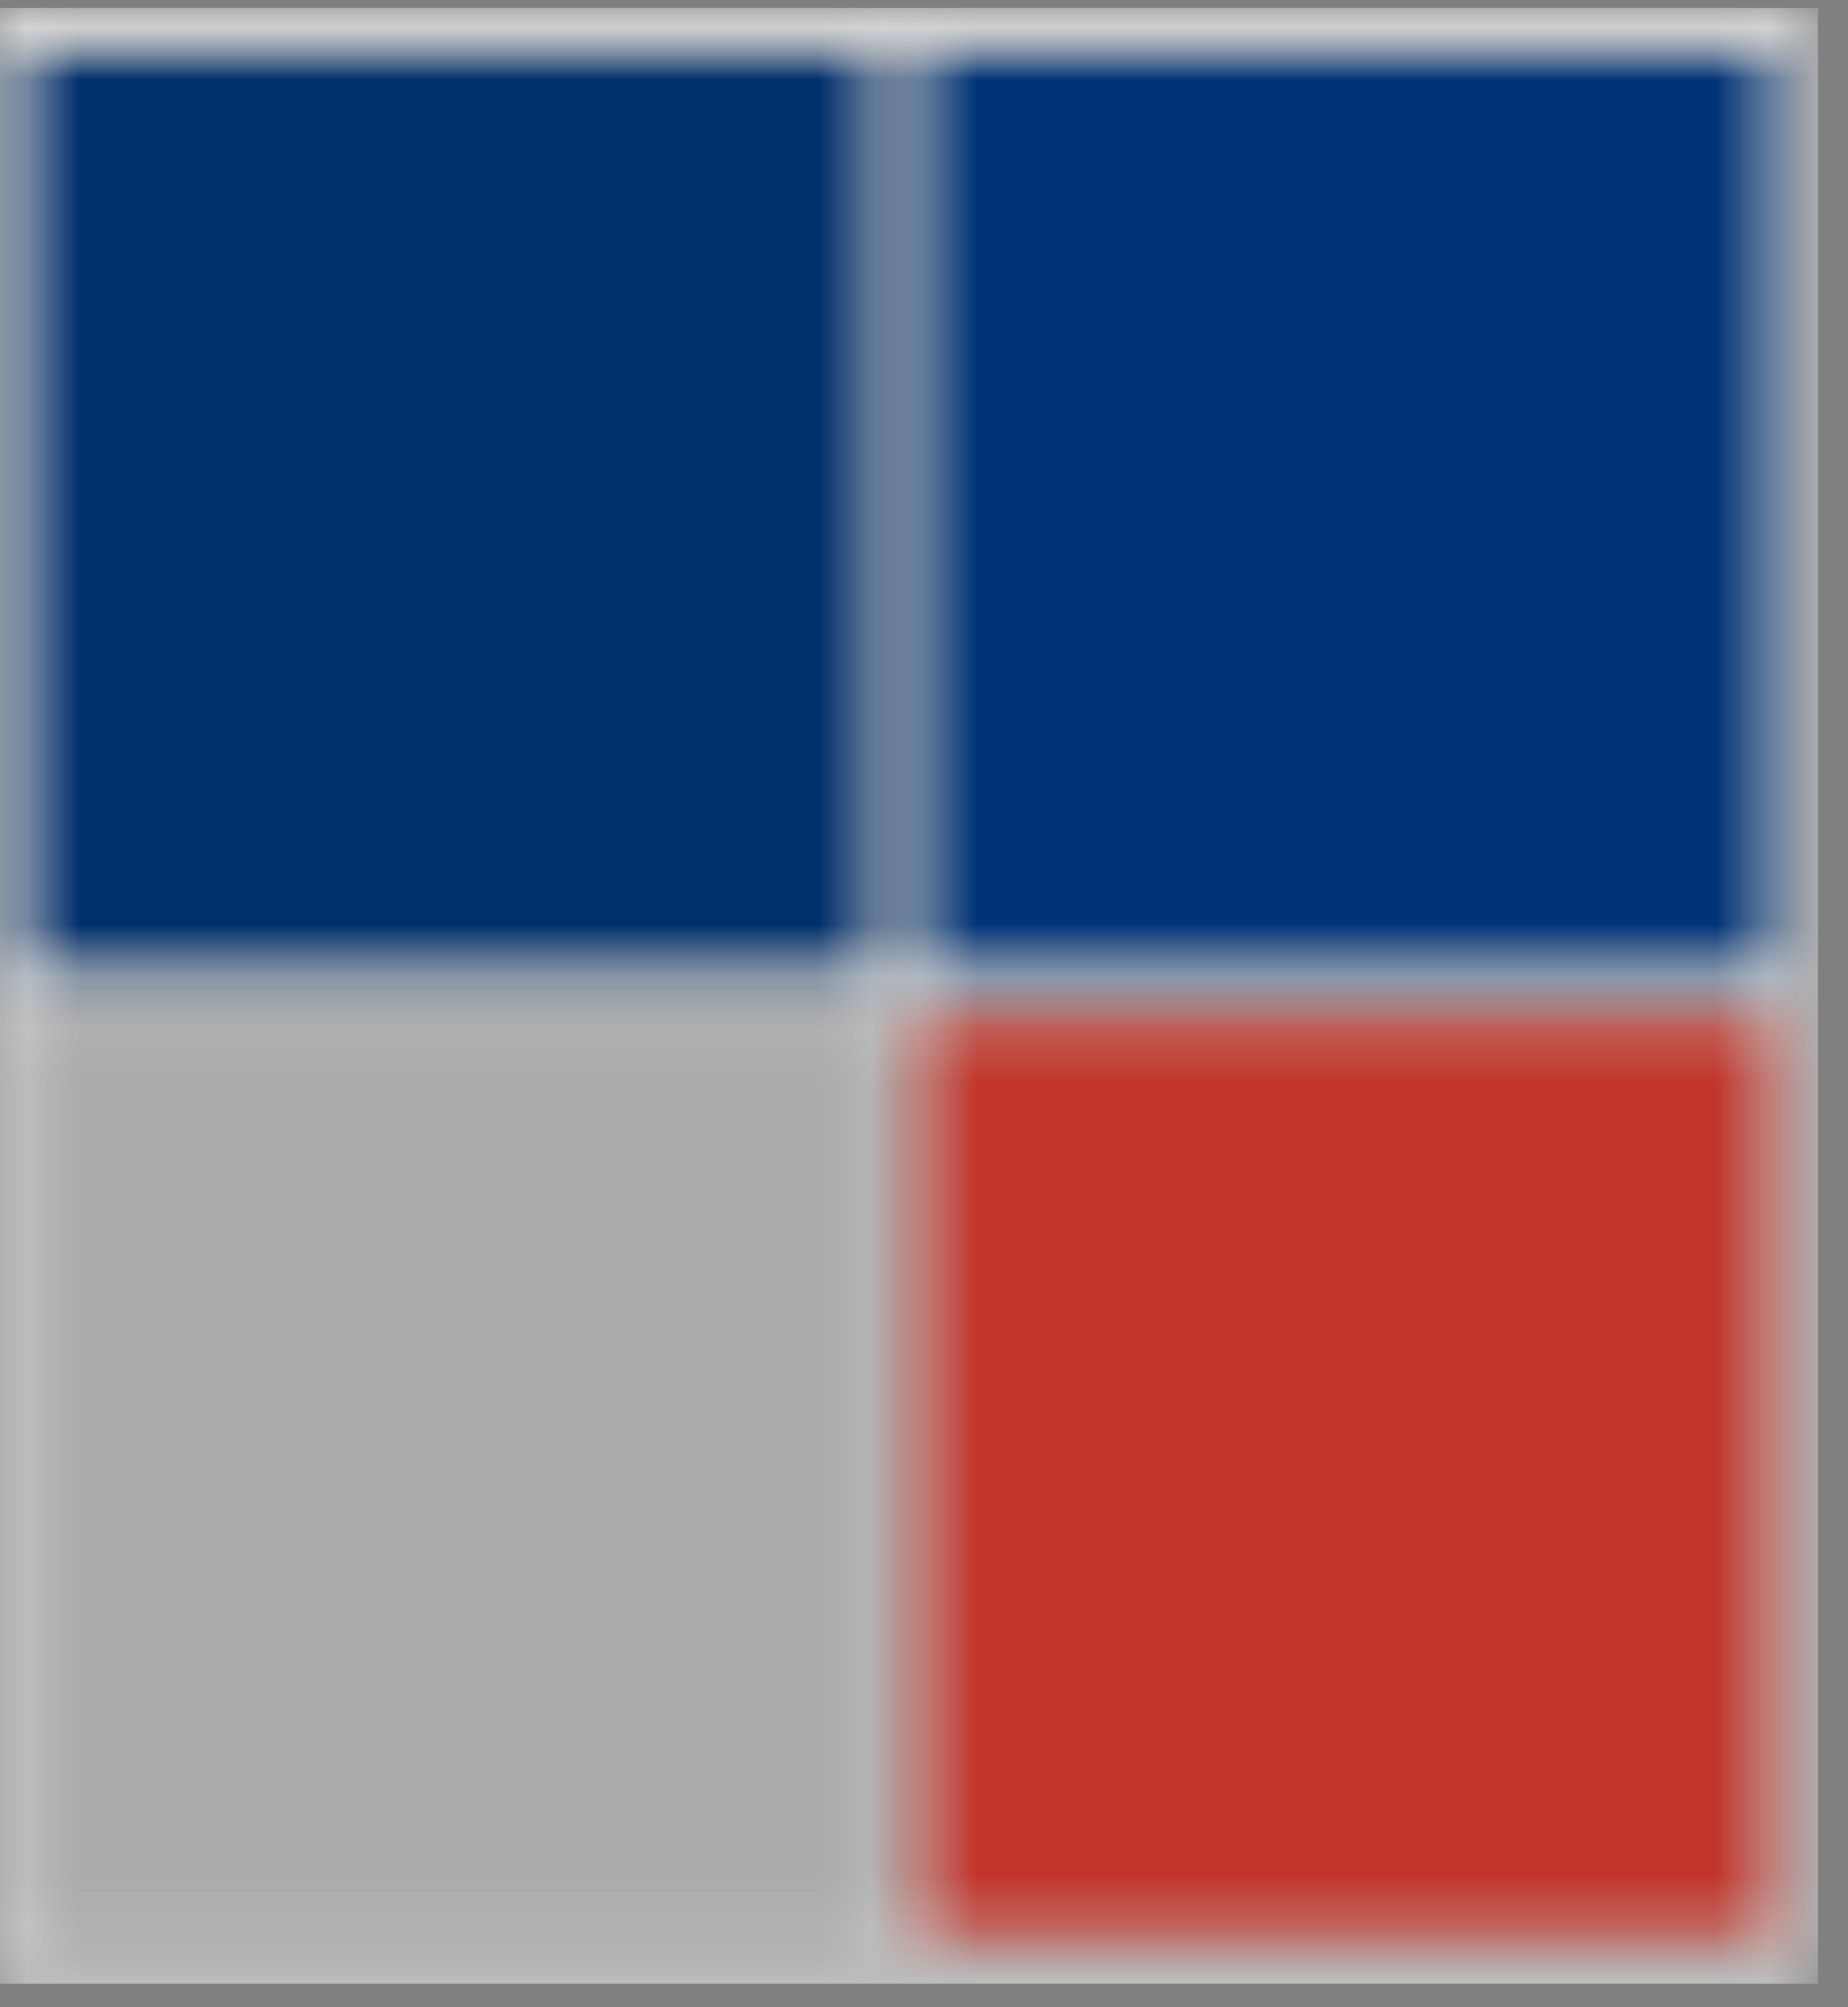 <svg xmlns="http://www.w3.org/2000/svg" width="35" height="38" viewBox="0 0 35 38" fill="none"><rect x="0" y="0" width="35" height="38" fill="#808080" stroke="none"/><mask id="mask0_85_8" style="mask-type:luminance" maskUnits="userSpaceOnUse" x="17" y="0" width="17" height="19"><path d="M17.298 0.903H33.7V18.553H17.298V0.903Z" fill="white"></path></mask><g mask="url(#mask0_85_8)"><path d="M34.431 0.151V37.557H-0.351V0.151H34.431Z" fill="#003479"></path></g><mask id="mask1_85_8" style="mask-type:luminance" maskUnits="userSpaceOnUse" x="0" y="0" width="17" height="19"><path d="M0.309 0.903H16.711V18.553H0.309V0.903Z" fill="white"></path></mask><g mask="url(#mask1_85_8)"><path d="M34.431 0.151V37.557H-0.351V0.151H34.431Z" fill="#002F6D"></path></g><mask id="mask2_85_8" style="mask-type:luminance" maskUnits="userSpaceOnUse" x="0" y="19" width="17" height="18"><path d="M0.309 19.154H16.711V36.805H0.309V19.154Z" fill="white"></path></mask><g mask="url(#mask2_85_8)"><path d="M34.431 0.151V37.557H-0.351V0.151H34.431Z" fill="#ABABAB"></path></g><mask id="mask3_85_8" style="mask-type:luminance" maskUnits="userSpaceOnUse" x="17" y="19" width="17" height="18"><path d="M17.298 19.154H33.7V36.805H17.298V19.154Z" fill="white"></path></mask><g mask="url(#mask3_85_8)"><path d="M34.431 0.151V37.557H-0.351V0.151H34.431Z" fill="#C3352A"></path></g><mask id="mask4_85_8" style="mask-type:luminance" maskUnits="userSpaceOnUse" x="-1" y="0" width="36" height="38"><path d="M-0.351 0.151H34.431V0.903H-0.351V0.151ZM16.711 0.903H17.298V18.553H16.711V0.903ZM33.7 0.903H34.431V18.553H33.7V0.903ZM-0.351 0.903H0.382V18.553H-0.351V0.903ZM-0.351 18.553H34.431V19.155H-0.351V18.553ZM33.7 19.155H34.431V36.805H33.7V19.155ZM16.711 19.155H17.298V36.805H16.711V19.155ZM-0.351 19.155H0.382V36.805H-0.351V19.155ZM-0.351 36.805H34.431V37.557H-0.351V36.805Z" fill="white"></path></mask><g mask="url(#mask4_85_8)"><path d="M34.431 0.151V37.557H-0.351V0.151H34.431Z" fill="#EBEBEB"></path></g></svg>